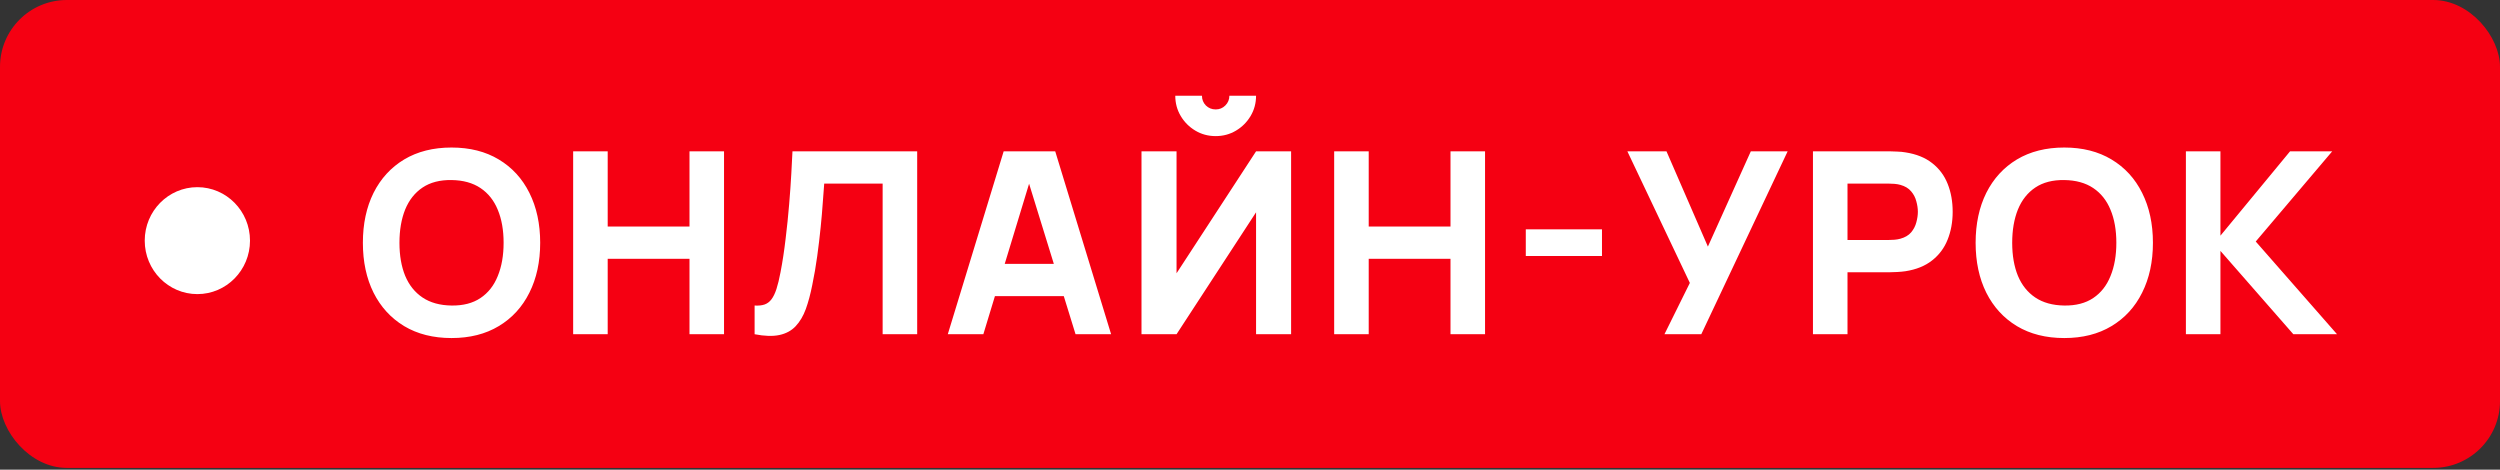 <?xml version="1.0" encoding="UTF-8"?> <svg xmlns="http://www.w3.org/2000/svg" width="165" height="31" viewBox="0 0 165 31" fill="none"><rect x="0" y="0" width="165" height="31" fill="#333333" stroke="none"/><rect width="165" height="30.882" rx="4.412" fill="#F50012"></rect><path d="M29.801 22.311C28.594 22.311 27.552 22.048 26.674 21.523C25.803 20.997 25.129 20.262 24.654 19.318C24.185 18.374 23.95 17.276 23.95 16.024C23.95 14.772 24.185 13.674 24.654 12.729C25.129 11.785 25.803 11.05 26.674 10.525C27.552 10 28.594 9.737 29.801 9.737C31.008 9.737 32.048 10 32.919 10.525C33.797 11.05 34.47 11.785 34.94 12.729C35.414 13.674 35.652 14.772 35.652 16.024C35.652 17.276 35.414 18.374 34.94 19.318C34.47 20.262 33.797 20.997 32.919 21.523C32.048 22.048 31.008 22.311 29.801 22.311ZM29.801 20.165C30.567 20.176 31.204 20.011 31.712 19.67C32.221 19.329 32.601 18.846 32.852 18.22C33.109 17.594 33.238 16.862 33.238 16.024C33.238 15.186 33.109 14.459 32.852 13.844C32.601 13.23 32.221 12.752 31.712 12.411C31.204 12.07 30.567 11.894 29.801 11.883C29.035 11.872 28.398 12.037 27.89 12.377C27.381 12.718 26.999 13.202 26.741 13.828C26.49 14.454 26.364 15.186 26.364 16.024C26.364 16.862 26.49 17.588 26.741 18.203C26.999 18.818 27.381 19.296 27.89 19.637C28.398 19.977 29.035 20.154 29.801 20.165ZM37.828 22.059V9.988H40.108V14.951H45.507V9.988H47.786V22.059H45.507V17.08H40.108V22.059H37.828ZM49.804 22.059V20.165C50.062 20.181 50.279 20.159 50.458 20.098C50.637 20.036 50.788 19.924 50.911 19.762C51.039 19.595 51.151 19.366 51.246 19.075C51.341 18.779 51.431 18.41 51.514 17.968C51.649 17.27 51.76 16.535 51.85 15.764C51.945 14.987 52.023 14.227 52.084 13.484C52.146 12.741 52.194 12.065 52.227 11.455C52.261 10.841 52.286 10.352 52.303 9.988H60.534V22.059H58.254V12.118H54.398C54.376 12.431 54.345 12.838 54.306 13.341C54.272 13.844 54.225 14.4 54.163 15.009C54.102 15.619 54.026 16.25 53.937 16.904C53.848 17.558 53.739 18.192 53.61 18.807C53.493 19.405 53.35 19.936 53.183 20.399C53.015 20.858 52.791 21.235 52.512 21.531C52.238 21.822 51.883 22.014 51.447 22.109C51.012 22.204 50.464 22.188 49.804 22.059ZM62.554 22.059L66.242 9.988H69.645L73.333 22.059H70.986L67.7 11.414H68.136L64.901 22.059H62.554ZM64.766 19.544V17.415H71.137V19.544H64.766ZM75.339 22.059V9.988H77.652V18.036L82.9 9.988H85.213V22.059H82.9V14.012L77.652 22.059H75.339ZM80.234 8.983C79.742 8.983 79.295 8.862 78.893 8.622C78.49 8.382 78.169 8.061 77.929 7.658C77.689 7.256 77.568 6.809 77.568 6.317H79.329C79.329 6.568 79.415 6.784 79.588 6.962C79.767 7.136 79.982 7.222 80.234 7.222C80.485 7.222 80.698 7.136 80.871 6.962C81.05 6.784 81.139 6.568 81.139 6.317H82.9C82.9 6.809 82.779 7.256 82.539 7.658C82.299 8.061 81.977 8.382 81.575 8.622C81.173 8.862 80.726 8.983 80.234 8.983ZM88.055 22.059V9.988H90.335V14.951H95.733V9.988H98.013V22.059H95.733V17.08H90.335V22.059H88.055ZM100.702 16.896V15.135H105.731V16.896H100.702ZM109.854 22.059L111.53 18.673L107.406 9.988H109.988L112.721 16.275L115.554 9.988H117.985L112.285 22.059H109.854ZM119.655 22.059V9.988H124.752C124.869 9.988 125.025 9.994 125.221 10.005C125.422 10.011 125.601 10.028 125.757 10.056C126.478 10.167 127.068 10.405 127.526 10.768C127.99 11.131 128.331 11.589 128.549 12.143C128.767 12.69 128.876 13.302 128.876 13.979C128.876 14.655 128.764 15.269 128.54 15.823C128.322 16.37 127.982 16.826 127.518 17.189C127.059 17.552 126.473 17.79 125.757 17.901C125.601 17.924 125.422 17.941 125.221 17.952C125.02 17.963 124.863 17.968 124.752 17.968H121.935V22.059H119.655ZM121.935 15.839H124.651C124.768 15.839 124.897 15.834 125.037 15.823C125.176 15.811 125.305 15.789 125.422 15.756C125.729 15.672 125.967 15.532 126.135 15.336C126.302 15.135 126.417 14.915 126.478 14.674C126.545 14.428 126.579 14.196 126.579 13.979C126.579 13.761 126.545 13.531 126.478 13.291C126.417 13.045 126.302 12.825 126.135 12.629C125.967 12.428 125.729 12.285 125.422 12.201C125.305 12.168 125.176 12.146 125.037 12.134C124.897 12.123 124.768 12.118 124.651 12.118H121.935V15.839ZM136.242 22.311C135.035 22.311 133.993 22.048 133.115 21.523C132.244 20.997 131.57 20.262 131.095 19.318C130.626 18.374 130.391 17.276 130.391 16.024C130.391 14.772 130.626 13.674 131.095 12.729C131.57 11.785 132.244 11.05 133.115 10.525C133.993 10 135.035 9.737 136.242 9.737C137.449 9.737 138.488 10 139.36 10.525C140.237 11.05 140.911 11.785 141.38 12.729C141.855 13.674 142.093 14.772 142.093 16.024C142.093 17.276 141.855 18.374 141.38 19.318C140.911 20.262 140.237 20.997 139.36 21.523C138.488 22.048 137.449 22.311 136.242 22.311ZM136.242 20.165C137.007 20.176 137.645 20.011 138.153 19.67C138.662 19.329 139.042 18.846 139.293 18.22C139.55 17.594 139.679 16.862 139.679 16.024C139.679 15.186 139.55 14.459 139.293 13.844C139.042 13.23 138.662 12.752 138.153 12.411C137.645 12.07 137.007 11.894 136.242 11.883C135.476 11.872 134.839 12.037 134.331 12.377C133.822 12.718 133.439 13.202 133.182 13.828C132.931 14.454 132.805 15.186 132.805 16.024C132.805 16.862 132.931 17.588 133.182 18.203C133.439 18.818 133.822 19.296 134.331 19.637C134.839 19.977 135.476 20.154 136.242 20.165ZM144.269 22.059V9.988H146.549V15.554L151.143 9.988H153.926L148.879 15.94L154.244 22.059H151.361L146.549 16.56V22.059H144.269Z" fill="white"></path><ellipse cx="13.026" cy="15.882" rx="3.474" ry="3.529" fill="white"></ellipse></svg> 
